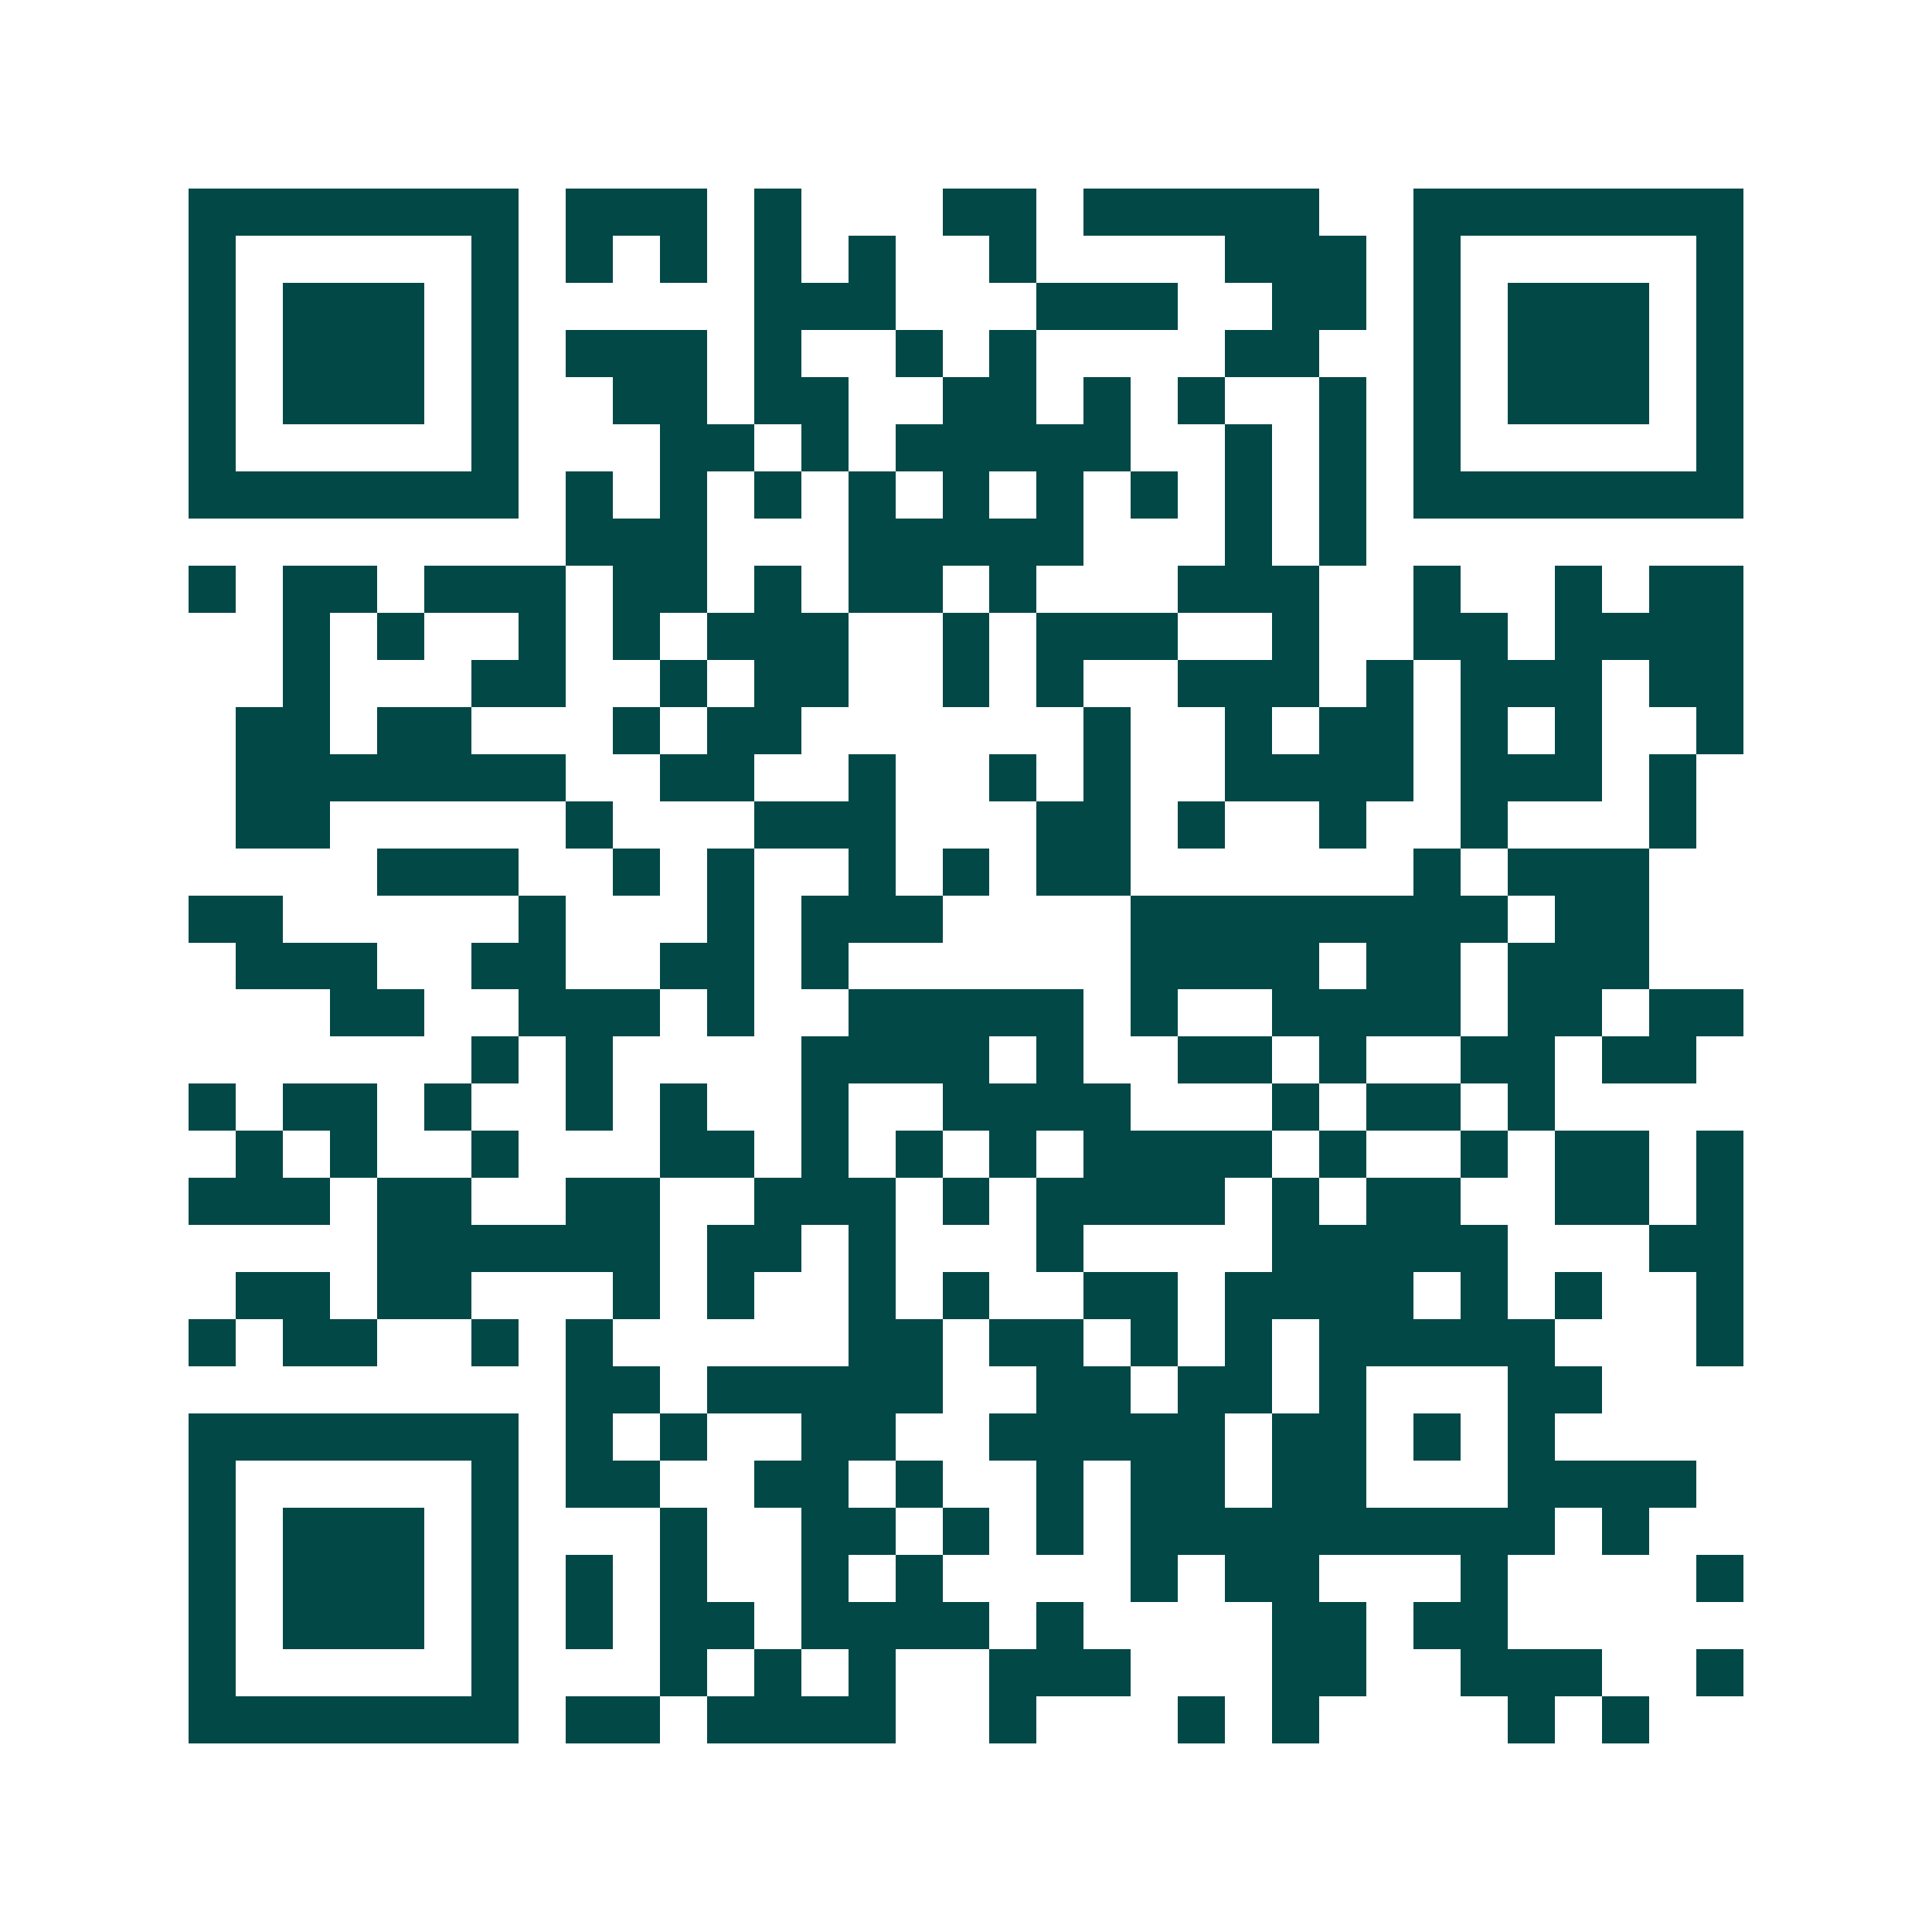 <svg xmlns="http://www.w3.org/2000/svg" width="200" height="200" viewBox="0 0 41 41" shape-rendering="crispEdges"><path fill="#ffffff" d="M0 0h41v41H0z"/><path stroke="#014847" d="M4 4.5h7m1 0h3m1 0h1m3 0h2m1 0h5m2 0h7M4 5.5h1m5 0h1m1 0h1m1 0h1m1 0h1m1 0h1m2 0h1m4 0h3m1 0h1m5 0h1M4 6.5h1m1 0h3m1 0h1m5 0h3m3 0h3m2 0h2m1 0h1m1 0h3m1 0h1M4 7.5h1m1 0h3m1 0h1m1 0h3m1 0h1m2 0h1m1 0h1m4 0h2m2 0h1m1 0h3m1 0h1M4 8.5h1m1 0h3m1 0h1m2 0h2m1 0h2m2 0h2m1 0h1m1 0h1m2 0h1m1 0h1m1 0h3m1 0h1M4 9.5h1m5 0h1m3 0h2m1 0h1m1 0h5m2 0h1m1 0h1m1 0h1m5 0h1M4 10.5h7m1 0h1m1 0h1m1 0h1m1 0h1m1 0h1m1 0h1m1 0h1m1 0h1m1 0h1m1 0h7M12 11.5h3m3 0h5m3 0h1m1 0h1M4 12.5h1m1 0h2m1 0h3m1 0h2m1 0h1m1 0h2m1 0h1m3 0h3m2 0h1m2 0h1m1 0h2M6 13.5h1m1 0h1m2 0h1m1 0h1m1 0h3m2 0h1m1 0h3m2 0h1m2 0h2m1 0h4M6 14.5h1m3 0h2m2 0h1m1 0h2m2 0h1m1 0h1m2 0h3m1 0h1m1 0h3m1 0h2M5 15.5h2m1 0h2m3 0h1m1 0h2m6 0h1m2 0h1m1 0h2m1 0h1m1 0h1m2 0h1M5 16.5h7m2 0h2m2 0h1m2 0h1m1 0h1m2 0h4m1 0h3m1 0h1M5 17.5h2m5 0h1m3 0h3m3 0h2m1 0h1m2 0h1m2 0h1m3 0h1M8 18.5h3m2 0h1m1 0h1m2 0h1m1 0h1m1 0h2m6 0h1m1 0h3M4 19.5h2m5 0h1m3 0h1m1 0h3m4 0h8m1 0h2M5 20.5h3m2 0h2m2 0h2m1 0h1m6 0h4m1 0h2m1 0h3M7 21.5h2m2 0h3m1 0h1m2 0h5m1 0h1m2 0h4m1 0h2m1 0h2M10 22.5h1m1 0h1m4 0h4m1 0h1m2 0h2m1 0h1m2 0h2m1 0h2M4 23.5h1m1 0h2m1 0h1m2 0h1m1 0h1m2 0h1m2 0h4m3 0h1m1 0h2m1 0h1M5 24.5h1m1 0h1m2 0h1m3 0h2m1 0h1m1 0h1m1 0h1m1 0h4m1 0h1m2 0h1m1 0h2m1 0h1M4 25.5h3m1 0h2m2 0h2m2 0h3m1 0h1m1 0h4m1 0h1m1 0h2m2 0h2m1 0h1M8 26.5h6m1 0h2m1 0h1m3 0h1m4 0h5m3 0h2M5 27.5h2m1 0h2m3 0h1m1 0h1m2 0h1m1 0h1m2 0h2m1 0h4m1 0h1m1 0h1m2 0h1M4 28.5h1m1 0h2m2 0h1m1 0h1m5 0h2m1 0h2m1 0h1m1 0h1m1 0h5m3 0h1M12 29.5h2m1 0h5m2 0h2m1 0h2m1 0h1m3 0h2M4 30.5h7m1 0h1m1 0h1m2 0h2m2 0h5m1 0h2m1 0h1m1 0h1M4 31.5h1m5 0h1m1 0h2m2 0h2m1 0h1m2 0h1m1 0h2m1 0h2m3 0h4M4 32.5h1m1 0h3m1 0h1m3 0h1m2 0h2m1 0h1m1 0h1m1 0h9m1 0h1M4 33.5h1m1 0h3m1 0h1m1 0h1m1 0h1m2 0h1m1 0h1m4 0h1m1 0h2m3 0h1m4 0h1M4 34.5h1m1 0h3m1 0h1m1 0h1m1 0h2m1 0h4m1 0h1m4 0h2m1 0h2M4 35.5h1m5 0h1m3 0h1m1 0h1m1 0h1m2 0h3m3 0h2m2 0h3m2 0h1M4 36.5h7m1 0h2m1 0h4m2 0h1m3 0h1m1 0h1m4 0h1m1 0h1"/></svg>
